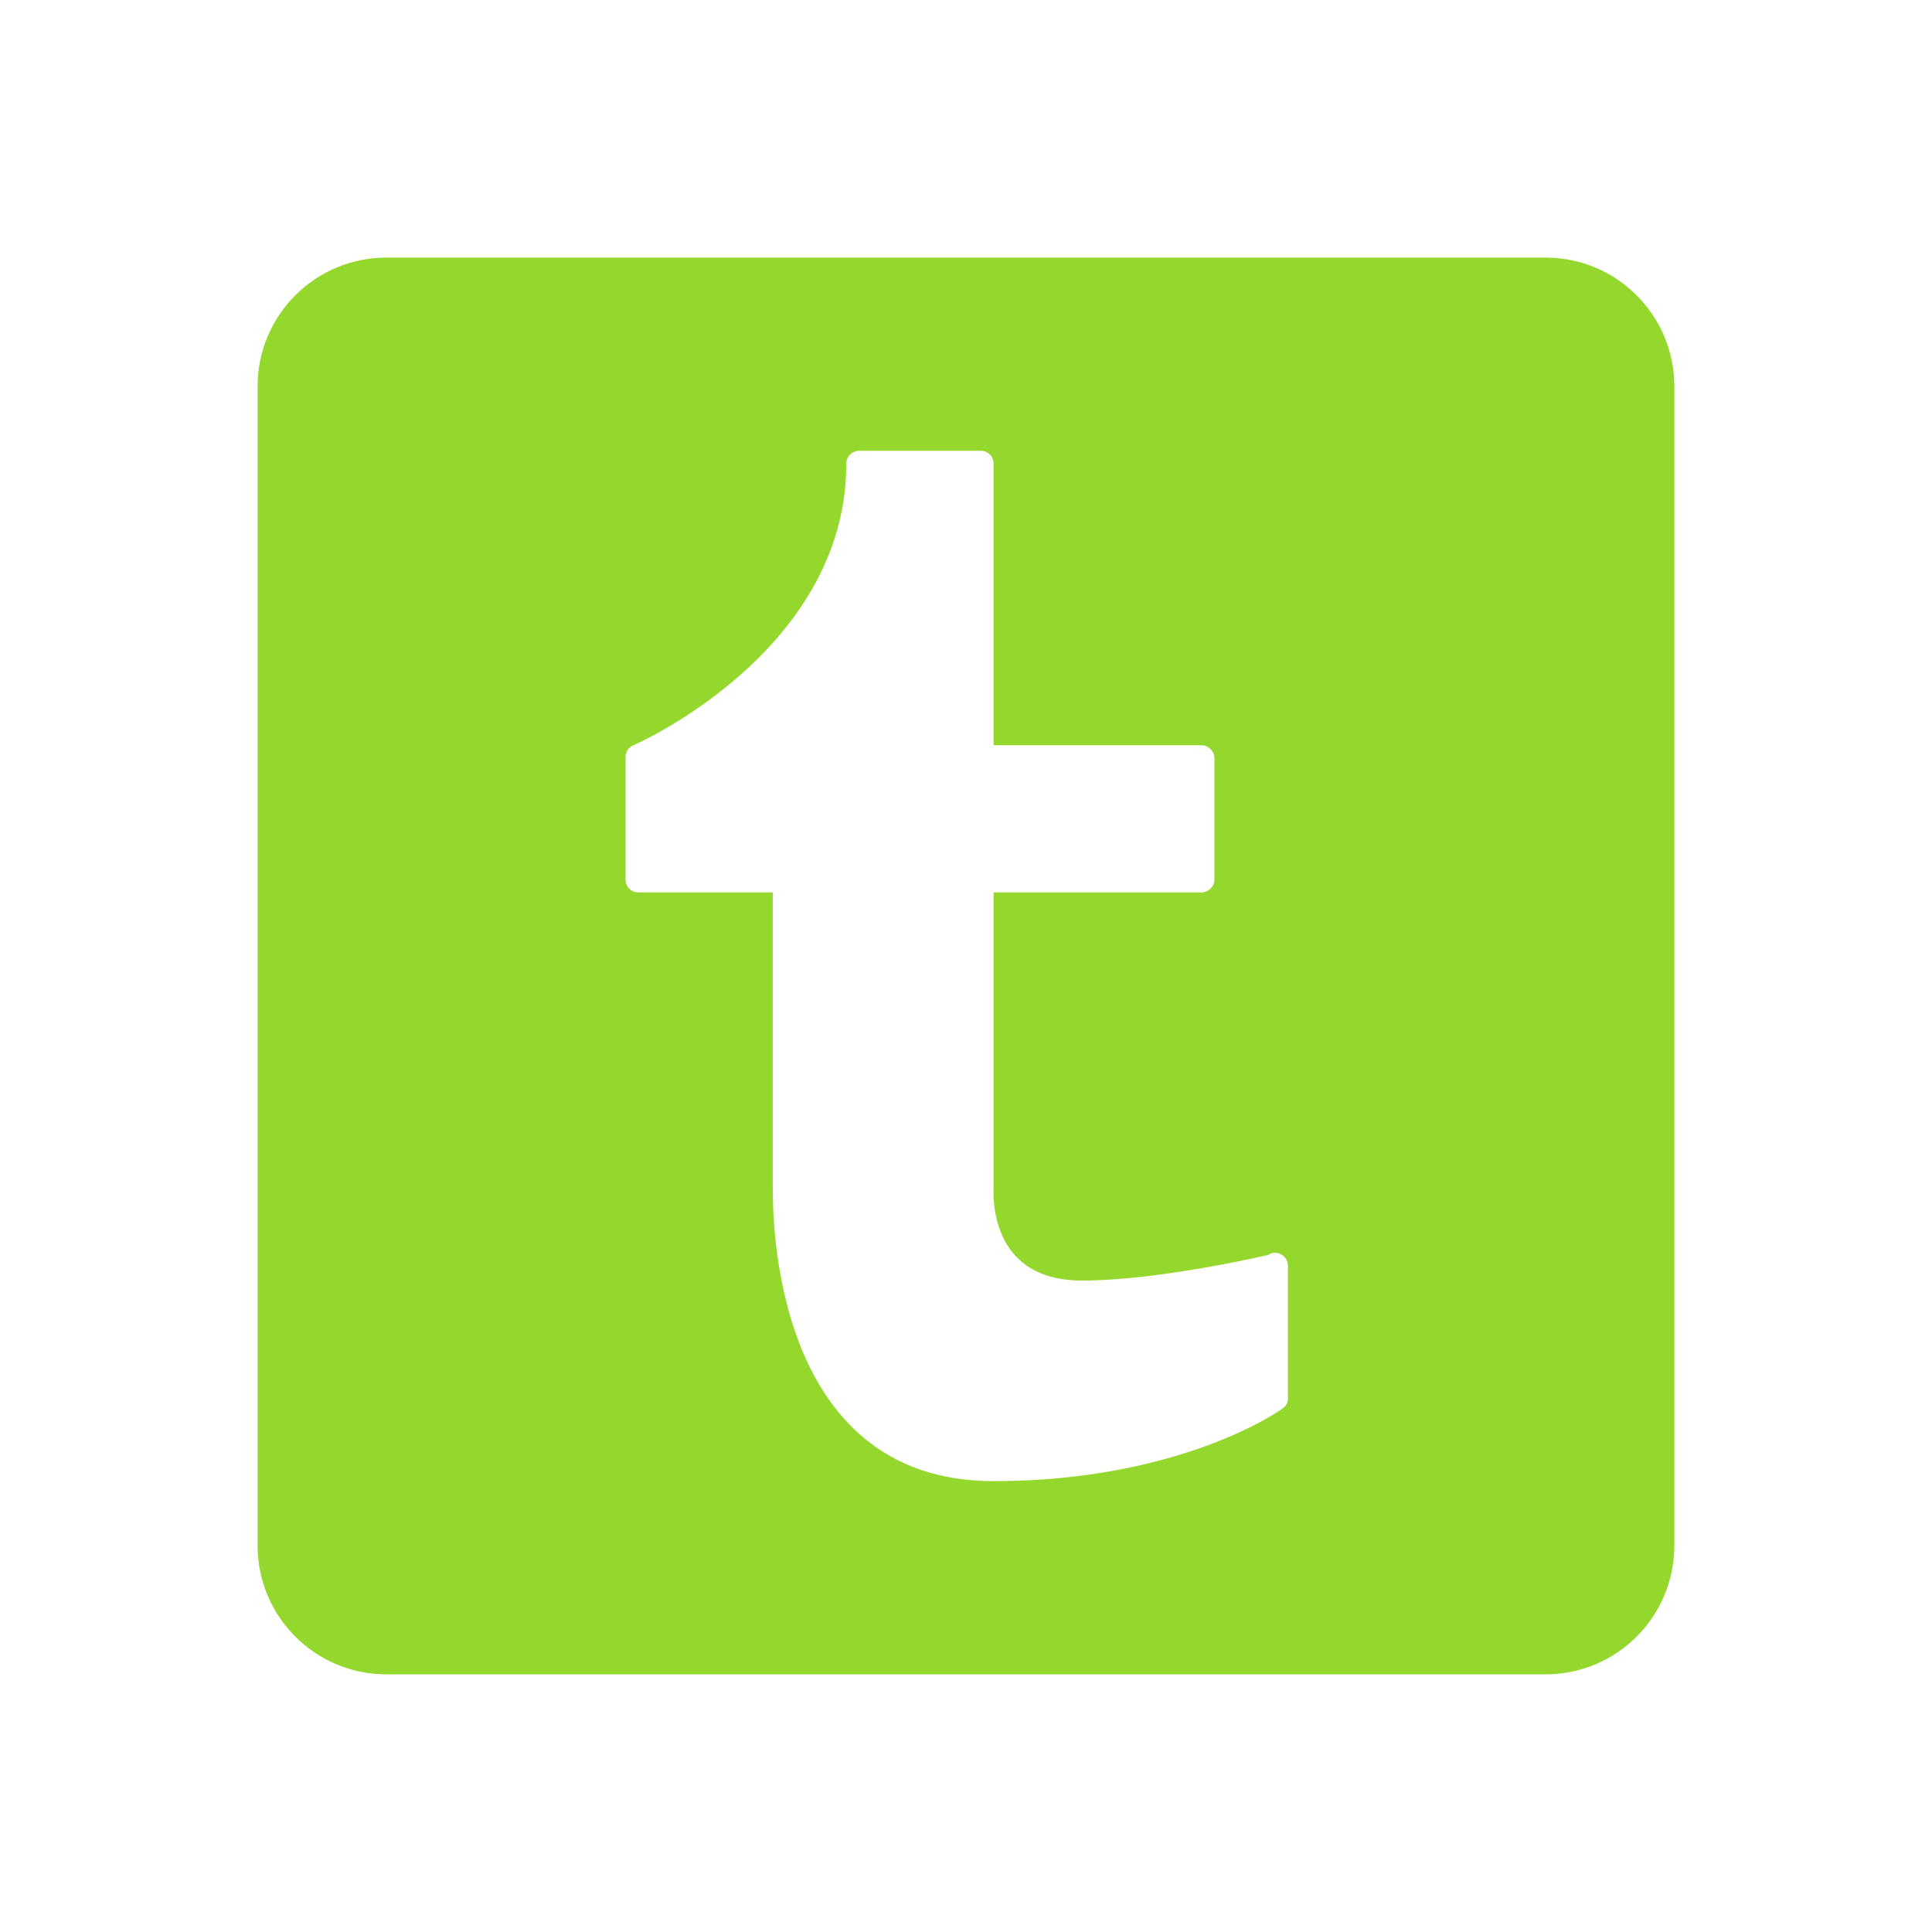 <svg xmlns="http://www.w3.org/2000/svg" xmlns:xlink="http://www.w3.org/1999/xlink" viewBox="0,0,256,256" width="30px" height="30px" fill-rule="nonzero"><g fill="#94d82d" fill-rule="nonzero" stroke="none" stroke-width="1" stroke-linecap="butt" stroke-linejoin="miter" stroke-miterlimit="10" stroke-dasharray="" stroke-dashoffset="0" font-family="none" font-weight="none" font-size="none" text-anchor="none" style="mix-blend-mode: normal"><g transform="scale(8.533,8.533)"><path d="M24,4h-18c-1.105,0 -2,0.895 -2,2v18c0,1.105 0.895,2 2,2h18c1.105,0 2,-0.895 2,-2v-18c0,-1.105 -0.895,-2 -2,-2zM20,21.714c0,0.055 -0.022,0.11 -0.066,0.143c-0.055,0.055 -1.629,1.143 -4.505,1.143c-3.45,0 -3.429,-4.13 -3.429,-4.571v-4.571h-2.087c-0.111,0 -0.199,-0.088 -0.199,-0.199v-1.899c0,-0.088 0.045,-0.154 0.121,-0.187c0.033,-0.011 3.307,-1.453 3.307,-4.373c0.001,-0.112 0.089,-0.2 0.2,-0.2h1.889c0.11,0 0.198,0.088 0.198,0.199v4.373h3.23c0.099,0 0.199,0.088 0.199,0.199v1.889c0,0.11 -0.099,0.198 -0.199,0.198h-3.23v4.571c0,0.066 -0.105,1.456 1.371,1.456c1.213,0 2.88,-0.397 2.891,-0.397c0.066,-0.045 0.143,-0.045 0.199,-0.011c0.065,0.033 0.11,0.099 0.11,0.176z"></path></g></g></svg>